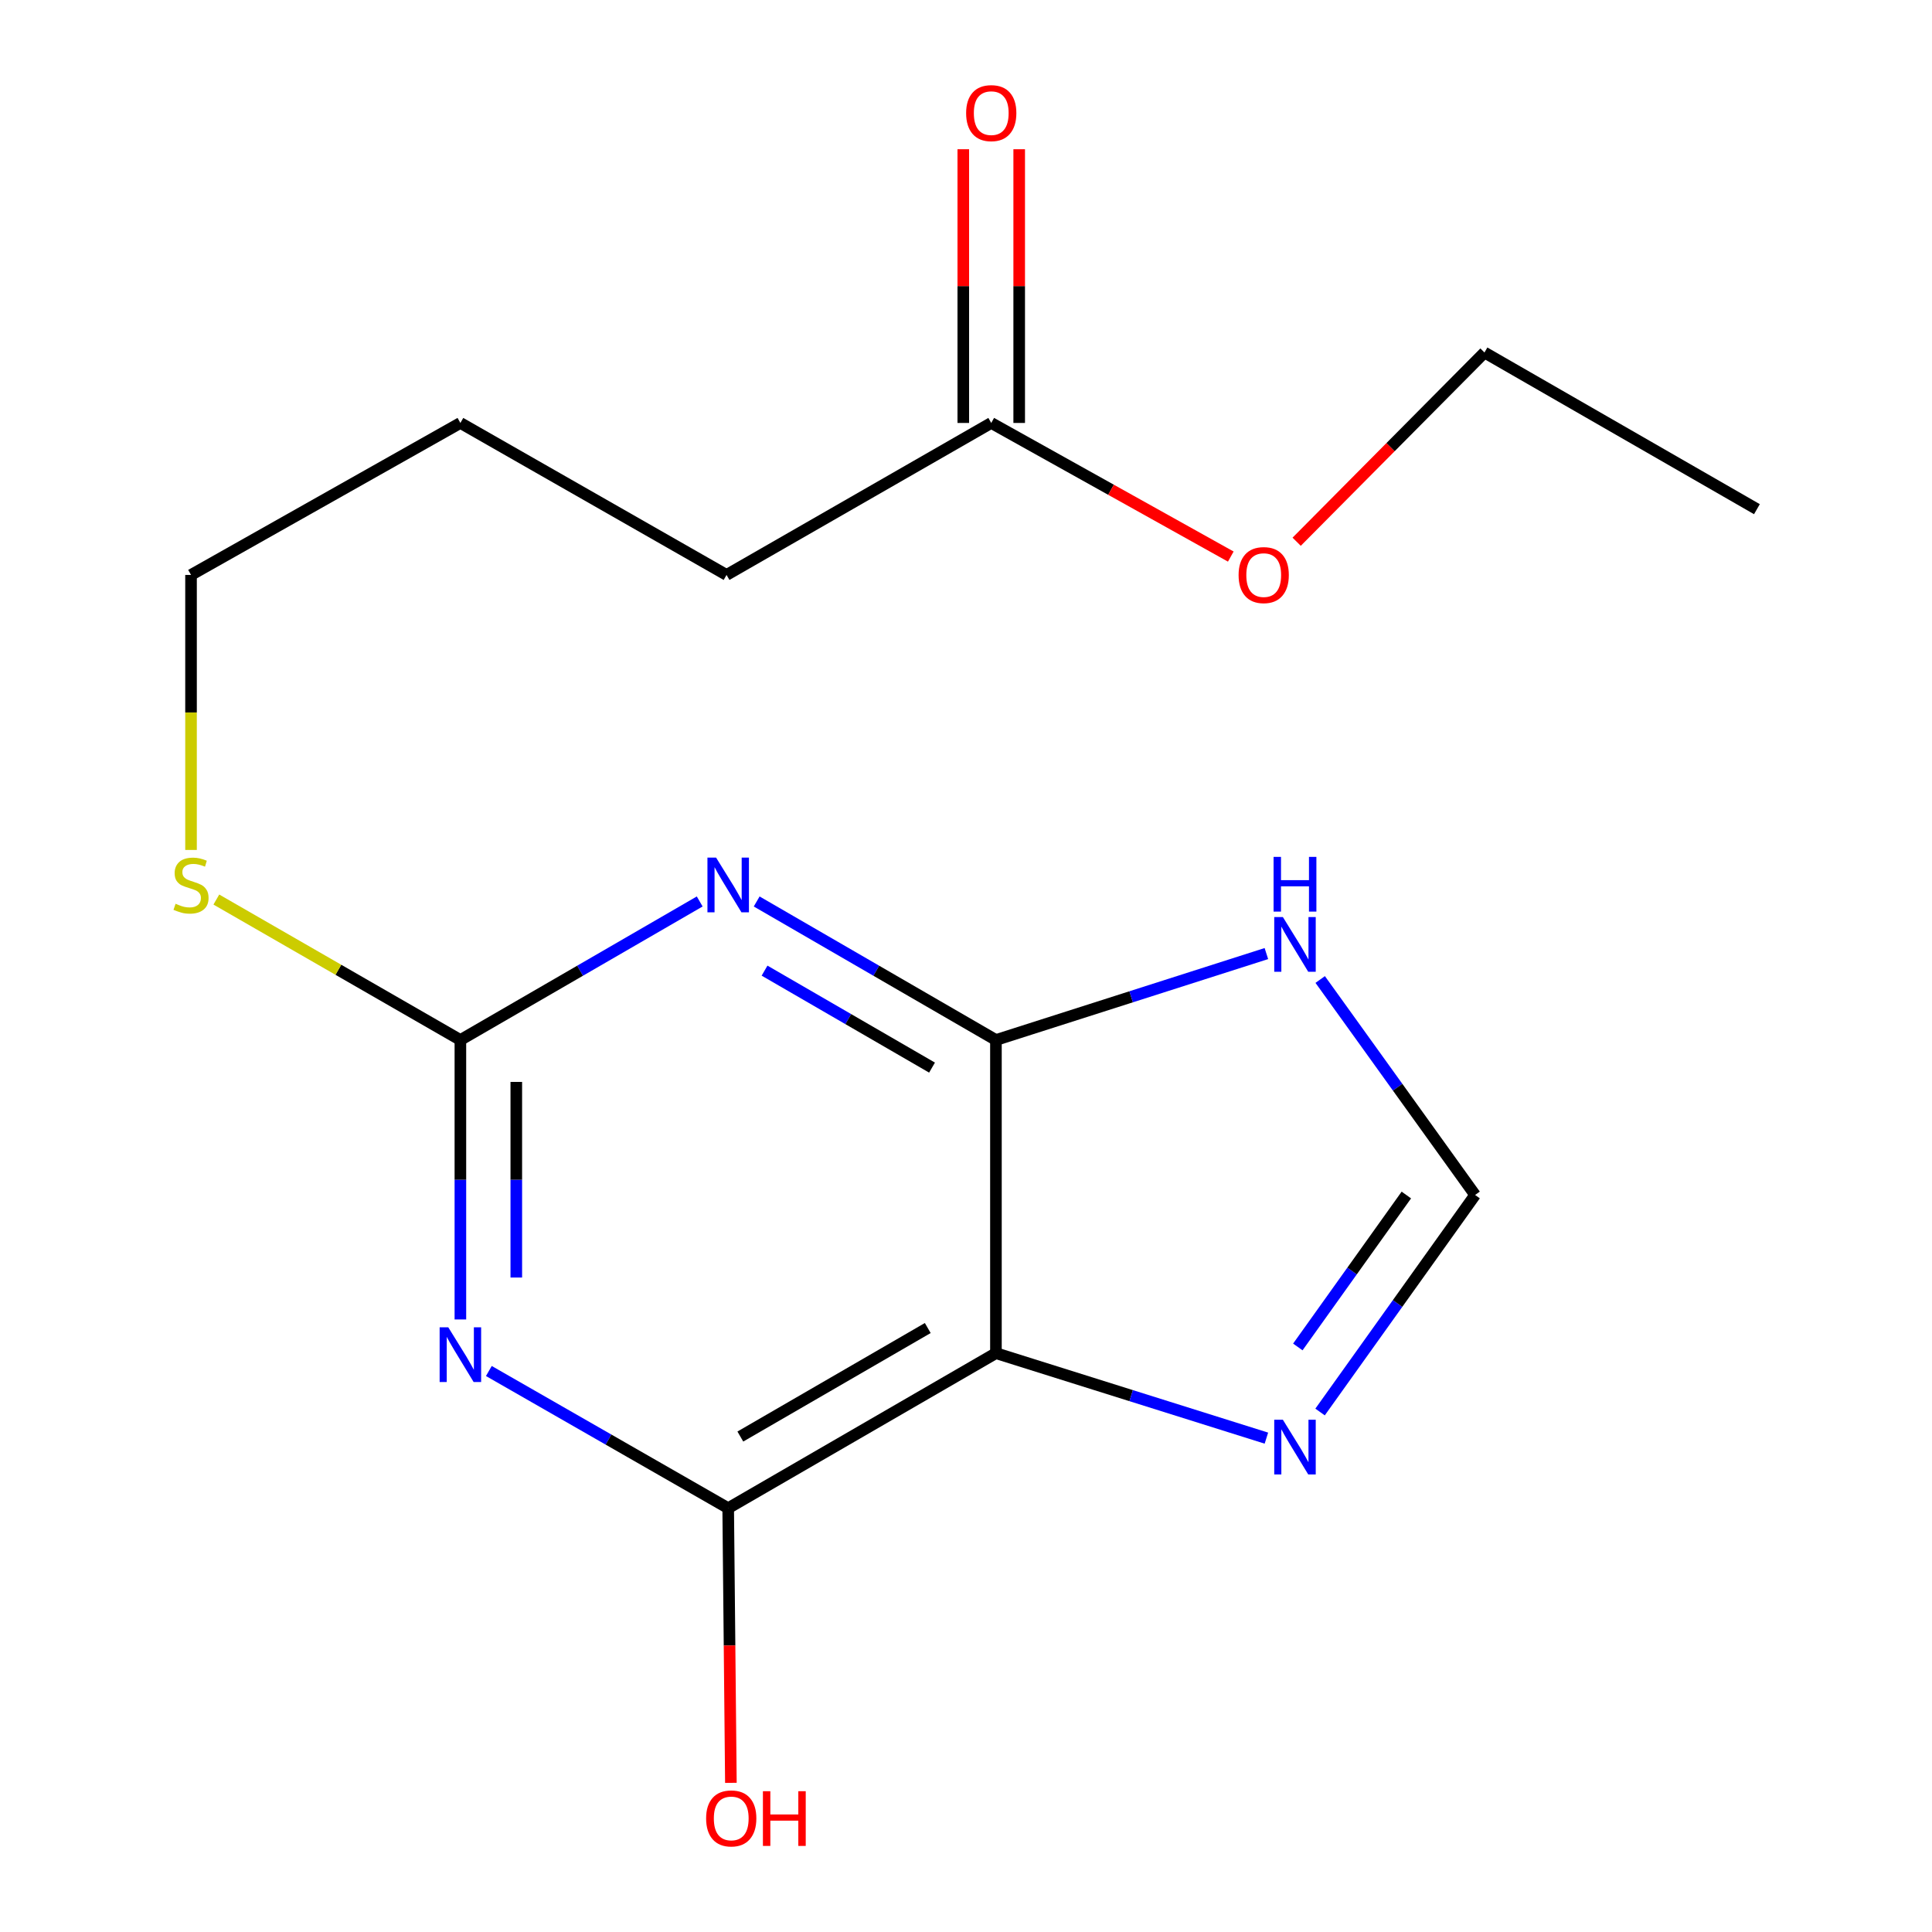 <?xml version='1.0' encoding='iso-8859-1'?>
<svg version='1.1' baseProfile='full'
              xmlns='http://www.w3.org/2000/svg'
                      xmlns:rdkit='http://www.rdkit.org/xml'
                      xmlns:xlink='http://www.w3.org/1999/xlink'
                  xml:space='preserve'
width='1000px' height='1000px' viewBox='0 0 1000 1000'>
<!-- END OF HEADER -->
<rect style='opacity:1.0;fill:#FFFFFF;stroke:none' width='1000' height='1000' x='0' y='0'> </rect>
<path class='bond-1' d='M 391.654,466.601 L 453.574,502.453' style='fill:none;fill-rule:evenodd;stroke:#0000FF;stroke-width:6px;stroke-linecap:butt;stroke-linejoin:miter;stroke-opacity:1' />
<path class='bond-1' d='M 453.574,502.453 L 515.494,538.304' style='fill:none;fill-rule:evenodd;stroke:#000000;stroke-width:6px;stroke-linecap:butt;stroke-linejoin:miter;stroke-opacity:1' />
<path class='bond-1' d='M 395.73,502.4 L 439.073,527.496' style='fill:none;fill-rule:evenodd;stroke:#0000FF;stroke-width:6px;stroke-linecap:butt;stroke-linejoin:miter;stroke-opacity:1' />
<path class='bond-1' d='M 439.073,527.496 L 482.417,552.592' style='fill:none;fill-rule:evenodd;stroke:#000000;stroke-width:6px;stroke-linecap:butt;stroke-linejoin:miter;stroke-opacity:1' />
<path class='bond-3' d='M 362.166,466.599 L 300.231,502.452' style='fill:none;fill-rule:evenodd;stroke:#0000FF;stroke-width:6px;stroke-linecap:butt;stroke-linejoin:miter;stroke-opacity:1' />
<path class='bond-3' d='M 300.231,502.452 L 238.295,538.304' style='fill:none;fill-rule:evenodd;stroke:#000000;stroke-width:6px;stroke-linecap:butt;stroke-linejoin:miter;stroke-opacity:1' />
<path class='bond-0' d='M 238.295,682.948 L 238.295,610.626' style='fill:none;fill-rule:evenodd;stroke:#0000FF;stroke-width:6px;stroke-linecap:butt;stroke-linejoin:miter;stroke-opacity:1' />
<path class='bond-0' d='M 238.295,610.626 L 238.295,538.304' style='fill:none;fill-rule:evenodd;stroke:#000000;stroke-width:6px;stroke-linecap:butt;stroke-linejoin:miter;stroke-opacity:1' />
<path class='bond-0' d='M 267.234,661.251 L 267.234,610.626' style='fill:none;fill-rule:evenodd;stroke:#0000FF;stroke-width:6px;stroke-linecap:butt;stroke-linejoin:miter;stroke-opacity:1' />
<path class='bond-0' d='M 267.234,610.626 L 267.234,560.001' style='fill:none;fill-rule:evenodd;stroke:#000000;stroke-width:6px;stroke-linecap:butt;stroke-linejoin:miter;stroke-opacity:1' />
<path class='bond-4' d='M 253.03,709.625 L 314.97,745.128' style='fill:none;fill-rule:evenodd;stroke:#0000FF;stroke-width:6px;stroke-linecap:butt;stroke-linejoin:miter;stroke-opacity:1' />
<path class='bond-4' d='M 314.97,745.128 L 376.91,780.632' style='fill:none;fill-rule:evenodd;stroke:#000000;stroke-width:6px;stroke-linecap:butt;stroke-linejoin:miter;stroke-opacity:1' />
<path class='bond-2' d='M 515.494,538.304 L 515.494,700.392' style='fill:none;fill-rule:evenodd;stroke:#000000;stroke-width:6px;stroke-linecap:butt;stroke-linejoin:miter;stroke-opacity:1' />
<path class='bond-6' d='M 515.494,538.304 L 585.487,515.935' style='fill:none;fill-rule:evenodd;stroke:#000000;stroke-width:6px;stroke-linecap:butt;stroke-linejoin:miter;stroke-opacity:1' />
<path class='bond-6' d='M 585.487,515.935 L 655.48,493.566' style='fill:none;fill-rule:evenodd;stroke:#0000FF;stroke-width:6px;stroke-linecap:butt;stroke-linejoin:miter;stroke-opacity:1' />
<path class='bond-5' d='M 515.494,700.392 L 585.49,722.384' style='fill:none;fill-rule:evenodd;stroke:#000000;stroke-width:6px;stroke-linecap:butt;stroke-linejoin:miter;stroke-opacity:1' />
<path class='bond-5' d='M 585.49,722.384 L 655.486,744.376' style='fill:none;fill-rule:evenodd;stroke:#0000FF;stroke-width:6px;stroke-linecap:butt;stroke-linejoin:miter;stroke-opacity:1' />
<path class='bond-18' d='M 515.494,700.392 L 376.91,780.632' style='fill:none;fill-rule:evenodd;stroke:#000000;stroke-width:6px;stroke-linecap:butt;stroke-linejoin:miter;stroke-opacity:1' />
<path class='bond-18' d='M 480.206,687.384 L 383.198,743.552' style='fill:none;fill-rule:evenodd;stroke:#000000;stroke-width:6px;stroke-linecap:butt;stroke-linejoin:miter;stroke-opacity:1' />
<path class='bond-9' d='M 238.295,538.304 L 175.136,501.954' style='fill:none;fill-rule:evenodd;stroke:#000000;stroke-width:6px;stroke-linecap:butt;stroke-linejoin:miter;stroke-opacity:1' />
<path class='bond-9' d='M 175.136,501.954 L 111.978,465.605' style='fill:none;fill-rule:evenodd;stroke:#CCCC00;stroke-width:6px;stroke-linecap:butt;stroke-linejoin:miter;stroke-opacity:1' />
<path class='bond-11' d='M 376.91,780.632 L 377.608,851.713' style='fill:none;fill-rule:evenodd;stroke:#000000;stroke-width:6px;stroke-linecap:butt;stroke-linejoin:miter;stroke-opacity:1' />
<path class='bond-11' d='M 377.608,851.713 L 378.306,922.795' style='fill:none;fill-rule:evenodd;stroke:#FF0000;stroke-width:6px;stroke-linecap:butt;stroke-linejoin:miter;stroke-opacity:1' />
<path class='bond-19' d='M 683.262,730.855 L 723.387,674.683' style='fill:none;fill-rule:evenodd;stroke:#0000FF;stroke-width:6px;stroke-linecap:butt;stroke-linejoin:miter;stroke-opacity:1' />
<path class='bond-19' d='M 723.387,674.683 L 763.512,618.512' style='fill:none;fill-rule:evenodd;stroke:#000000;stroke-width:6px;stroke-linecap:butt;stroke-linejoin:miter;stroke-opacity:1' />
<path class='bond-19' d='M 671.752,697.182 L 699.839,657.862' style='fill:none;fill-rule:evenodd;stroke:#0000FF;stroke-width:6px;stroke-linecap:butt;stroke-linejoin:miter;stroke-opacity:1' />
<path class='bond-19' d='M 699.839,657.862 L 727.927,618.542' style='fill:none;fill-rule:evenodd;stroke:#000000;stroke-width:6px;stroke-linecap:butt;stroke-linejoin:miter;stroke-opacity:1' />
<path class='bond-7' d='M 683.333,506.988 L 723.423,562.75' style='fill:none;fill-rule:evenodd;stroke:#0000FF;stroke-width:6px;stroke-linecap:butt;stroke-linejoin:miter;stroke-opacity:1' />
<path class='bond-7' d='M 723.423,562.75 L 763.512,618.512' style='fill:none;fill-rule:evenodd;stroke:#000000;stroke-width:6px;stroke-linecap:butt;stroke-linejoin:miter;stroke-opacity:1' />
<path class='bond-8' d='M 513.066,218.92 L 376.058,297.584' style='fill:none;fill-rule:evenodd;stroke:#000000;stroke-width:6px;stroke-linecap:butt;stroke-linejoin:miter;stroke-opacity:1' />
<path class='bond-10' d='M 527.535,218.92 L 527.535,148.082' style='fill:none;fill-rule:evenodd;stroke:#000000;stroke-width:6px;stroke-linecap:butt;stroke-linejoin:miter;stroke-opacity:1' />
<path class='bond-10' d='M 527.535,148.082 L 527.535,77.244' style='fill:none;fill-rule:evenodd;stroke:#FF0000;stroke-width:6px;stroke-linecap:butt;stroke-linejoin:miter;stroke-opacity:1' />
<path class='bond-10' d='M 498.597,218.92 L 498.597,148.082' style='fill:none;fill-rule:evenodd;stroke:#000000;stroke-width:6px;stroke-linecap:butt;stroke-linejoin:miter;stroke-opacity:1' />
<path class='bond-10' d='M 498.597,148.082 L 498.597,77.244' style='fill:none;fill-rule:evenodd;stroke:#FF0000;stroke-width:6px;stroke-linecap:butt;stroke-linejoin:miter;stroke-opacity:1' />
<path class='bond-12' d='M 513.066,218.92 L 575.061,253.501' style='fill:none;fill-rule:evenodd;stroke:#000000;stroke-width:6px;stroke-linecap:butt;stroke-linejoin:miter;stroke-opacity:1' />
<path class='bond-12' d='M 575.061,253.501 L 637.056,288.081' style='fill:none;fill-rule:evenodd;stroke:#FF0000;stroke-width:6px;stroke-linecap:butt;stroke-linejoin:miter;stroke-opacity:1' />
<path class='bond-14' d='M 98.876,439.932 L 98.876,368.758' style='fill:none;fill-rule:evenodd;stroke:#CCCC00;stroke-width:6px;stroke-linecap:butt;stroke-linejoin:miter;stroke-opacity:1' />
<path class='bond-14' d='M 98.876,368.758 L 98.876,297.584' style='fill:none;fill-rule:evenodd;stroke:#000000;stroke-width:6px;stroke-linecap:butt;stroke-linejoin:miter;stroke-opacity:1' />
<path class='bond-15' d='M 671.148,280.402 L 719.758,231.43' style='fill:none;fill-rule:evenodd;stroke:#FF0000;stroke-width:6px;stroke-linecap:butt;stroke-linejoin:miter;stroke-opacity:1' />
<path class='bond-15' d='M 719.758,231.43 L 768.367,182.458' style='fill:none;fill-rule:evenodd;stroke:#000000;stroke-width:6px;stroke-linecap:butt;stroke-linejoin:miter;stroke-opacity:1' />
<path class='bond-13' d='M 376.058,297.584 L 238.295,218.92' style='fill:none;fill-rule:evenodd;stroke:#000000;stroke-width:6px;stroke-linecap:butt;stroke-linejoin:miter;stroke-opacity:1' />
<path class='bond-16' d='M 98.876,297.584 L 238.295,218.92' style='fill:none;fill-rule:evenodd;stroke:#000000;stroke-width:6px;stroke-linecap:butt;stroke-linejoin:miter;stroke-opacity:1' />
<path class='bond-17' d='M 768.367,182.458 L 909.378,263.55' style='fill:none;fill-rule:evenodd;stroke:#000000;stroke-width:6px;stroke-linecap:butt;stroke-linejoin:miter;stroke-opacity:1' />
<path  class='atom-0' d='M 370.65 443.904
L 379.93 458.904
Q 380.85 460.384, 382.33 463.064
Q 383.81 465.744, 383.89 465.904
L 383.89 443.904
L 387.65 443.904
L 387.65 472.224
L 383.77 472.224
L 373.81 455.824
Q 372.65 453.904, 371.41 451.704
Q 370.21 449.504, 369.85 448.824
L 369.85 472.224
L 366.17 472.224
L 366.17 443.904
L 370.65 443.904
' fill='#0000FF'/>
<path  class='atom-1' d='M 232.035 687.02
L 241.315 702.02
Q 242.235 703.5, 243.715 706.18
Q 245.195 708.86, 245.275 709.02
L 245.275 687.02
L 249.035 687.02
L 249.035 715.34
L 245.155 715.34
L 235.195 698.94
Q 234.035 697.02, 232.795 694.82
Q 231.595 692.62, 231.235 691.94
L 231.235 715.34
L 227.555 715.34
L 227.555 687.02
L 232.035 687.02
' fill='#0000FF'/>
<path  class='atom-6' d='M 664.022 734.864
L 673.302 749.864
Q 674.222 751.344, 675.702 754.024
Q 677.182 756.704, 677.262 756.864
L 677.262 734.864
L 681.022 734.864
L 681.022 763.184
L 677.142 763.184
L 667.182 746.784
Q 666.022 744.864, 664.782 742.664
Q 663.582 740.464, 663.222 739.784
L 663.222 763.184
L 659.542 763.184
L 659.542 734.864
L 664.022 734.864
' fill='#0000FF'/>
<path  class='atom-7' d='M 664.022 474.676
L 673.302 489.676
Q 674.222 491.156, 675.702 493.836
Q 677.182 496.516, 677.262 496.676
L 677.262 474.676
L 681.022 474.676
L 681.022 502.996
L 677.142 502.996
L 667.182 486.596
Q 666.022 484.676, 664.782 482.476
Q 663.582 480.276, 663.222 479.596
L 663.222 502.996
L 659.542 502.996
L 659.542 474.676
L 664.022 474.676
' fill='#0000FF'/>
<path  class='atom-7' d='M 659.202 443.524
L 663.042 443.524
L 663.042 455.564
L 677.522 455.564
L 677.522 443.524
L 681.362 443.524
L 681.362 471.844
L 677.522 471.844
L 677.522 458.764
L 663.042 458.764
L 663.042 471.844
L 659.202 471.844
L 659.202 443.524
' fill='#0000FF'/>
<path  class='atom-10' d='M 90.876 467.784
Q 91.196 467.904, 92.516 468.464
Q 93.836 469.024, 95.276 469.384
Q 96.756 469.704, 98.196 469.704
Q 100.876 469.704, 102.436 468.424
Q 103.996 467.104, 103.996 464.824
Q 103.996 463.264, 103.196 462.304
Q 102.436 461.344, 101.236 460.824
Q 100.036 460.304, 98.036 459.704
Q 95.516 458.944, 93.996 458.224
Q 92.516 457.504, 91.436 455.984
Q 90.396 454.464, 90.396 451.904
Q 90.396 448.344, 92.796 446.144
Q 95.236 443.944, 100.036 443.944
Q 103.316 443.944, 107.036 445.504
L 106.116 448.584
Q 102.716 447.184, 100.156 447.184
Q 97.396 447.184, 95.876 448.344
Q 94.356 449.464, 94.396 451.424
Q 94.396 452.944, 95.156 453.864
Q 95.956 454.784, 97.076 455.304
Q 98.236 455.824, 100.156 456.424
Q 102.716 457.224, 104.236 458.024
Q 105.756 458.824, 106.836 460.464
Q 107.956 462.064, 107.956 464.824
Q 107.956 468.744, 105.316 470.864
Q 102.716 472.944, 98.356 472.944
Q 95.836 472.944, 93.916 472.384
Q 92.036 471.864, 89.796 470.944
L 90.876 467.784
' fill='#CCCC00'/>
<path  class='atom-11' d='M 500.066 58.552
Q 500.066 51.752, 503.426 47.952
Q 506.786 44.152, 513.066 44.152
Q 519.346 44.152, 522.706 47.952
Q 526.066 51.752, 526.066 58.552
Q 526.066 65.432, 522.666 69.352
Q 519.266 73.232, 513.066 73.232
Q 506.826 73.232, 503.426 69.352
Q 500.066 65.472, 500.066 58.552
M 513.066 70.032
Q 517.386 70.032, 519.706 67.152
Q 522.066 64.232, 522.066 58.552
Q 522.066 52.992, 519.706 50.192
Q 517.386 47.352, 513.066 47.352
Q 508.746 47.352, 506.386 50.152
Q 504.066 52.952, 504.066 58.552
Q 504.066 64.272, 506.386 67.152
Q 508.746 70.032, 513.066 70.032
' fill='#FF0000'/>
<path  class='atom-12' d='M 365.486 941.208
Q 365.486 934.408, 368.846 930.608
Q 372.206 926.808, 378.486 926.808
Q 384.766 926.808, 388.126 930.608
Q 391.486 934.408, 391.486 941.208
Q 391.486 948.088, 388.086 952.008
Q 384.686 955.888, 378.486 955.888
Q 372.246 955.888, 368.846 952.008
Q 365.486 948.128, 365.486 941.208
M 378.486 952.688
Q 382.806 952.688, 385.126 949.808
Q 387.486 946.888, 387.486 941.208
Q 387.486 935.648, 385.126 932.848
Q 382.806 930.008, 378.486 930.008
Q 374.166 930.008, 371.806 932.808
Q 369.486 935.608, 369.486 941.208
Q 369.486 946.928, 371.806 949.808
Q 374.166 952.688, 378.486 952.688
' fill='#FF0000'/>
<path  class='atom-12' d='M 394.886 927.128
L 398.726 927.128
L 398.726 939.168
L 413.206 939.168
L 413.206 927.128
L 417.046 927.128
L 417.046 955.448
L 413.206 955.448
L 413.206 942.368
L 398.726 942.368
L 398.726 955.448
L 394.886 955.448
L 394.886 927.128
' fill='#FF0000'/>
<path  class='atom-13' d='M 641.093 297.664
Q 641.093 290.864, 644.453 287.064
Q 647.813 283.264, 654.093 283.264
Q 660.373 283.264, 663.733 287.064
Q 667.093 290.864, 667.093 297.664
Q 667.093 304.544, 663.693 308.464
Q 660.293 312.344, 654.093 312.344
Q 647.853 312.344, 644.453 308.464
Q 641.093 304.584, 641.093 297.664
M 654.093 309.144
Q 658.413 309.144, 660.733 306.264
Q 663.093 303.344, 663.093 297.664
Q 663.093 292.104, 660.733 289.304
Q 658.413 286.464, 654.093 286.464
Q 649.773 286.464, 647.413 289.264
Q 645.093 292.064, 645.093 297.664
Q 645.093 303.384, 647.413 306.264
Q 649.773 309.144, 654.093 309.144
' fill='#FF0000'/>
</svg>
